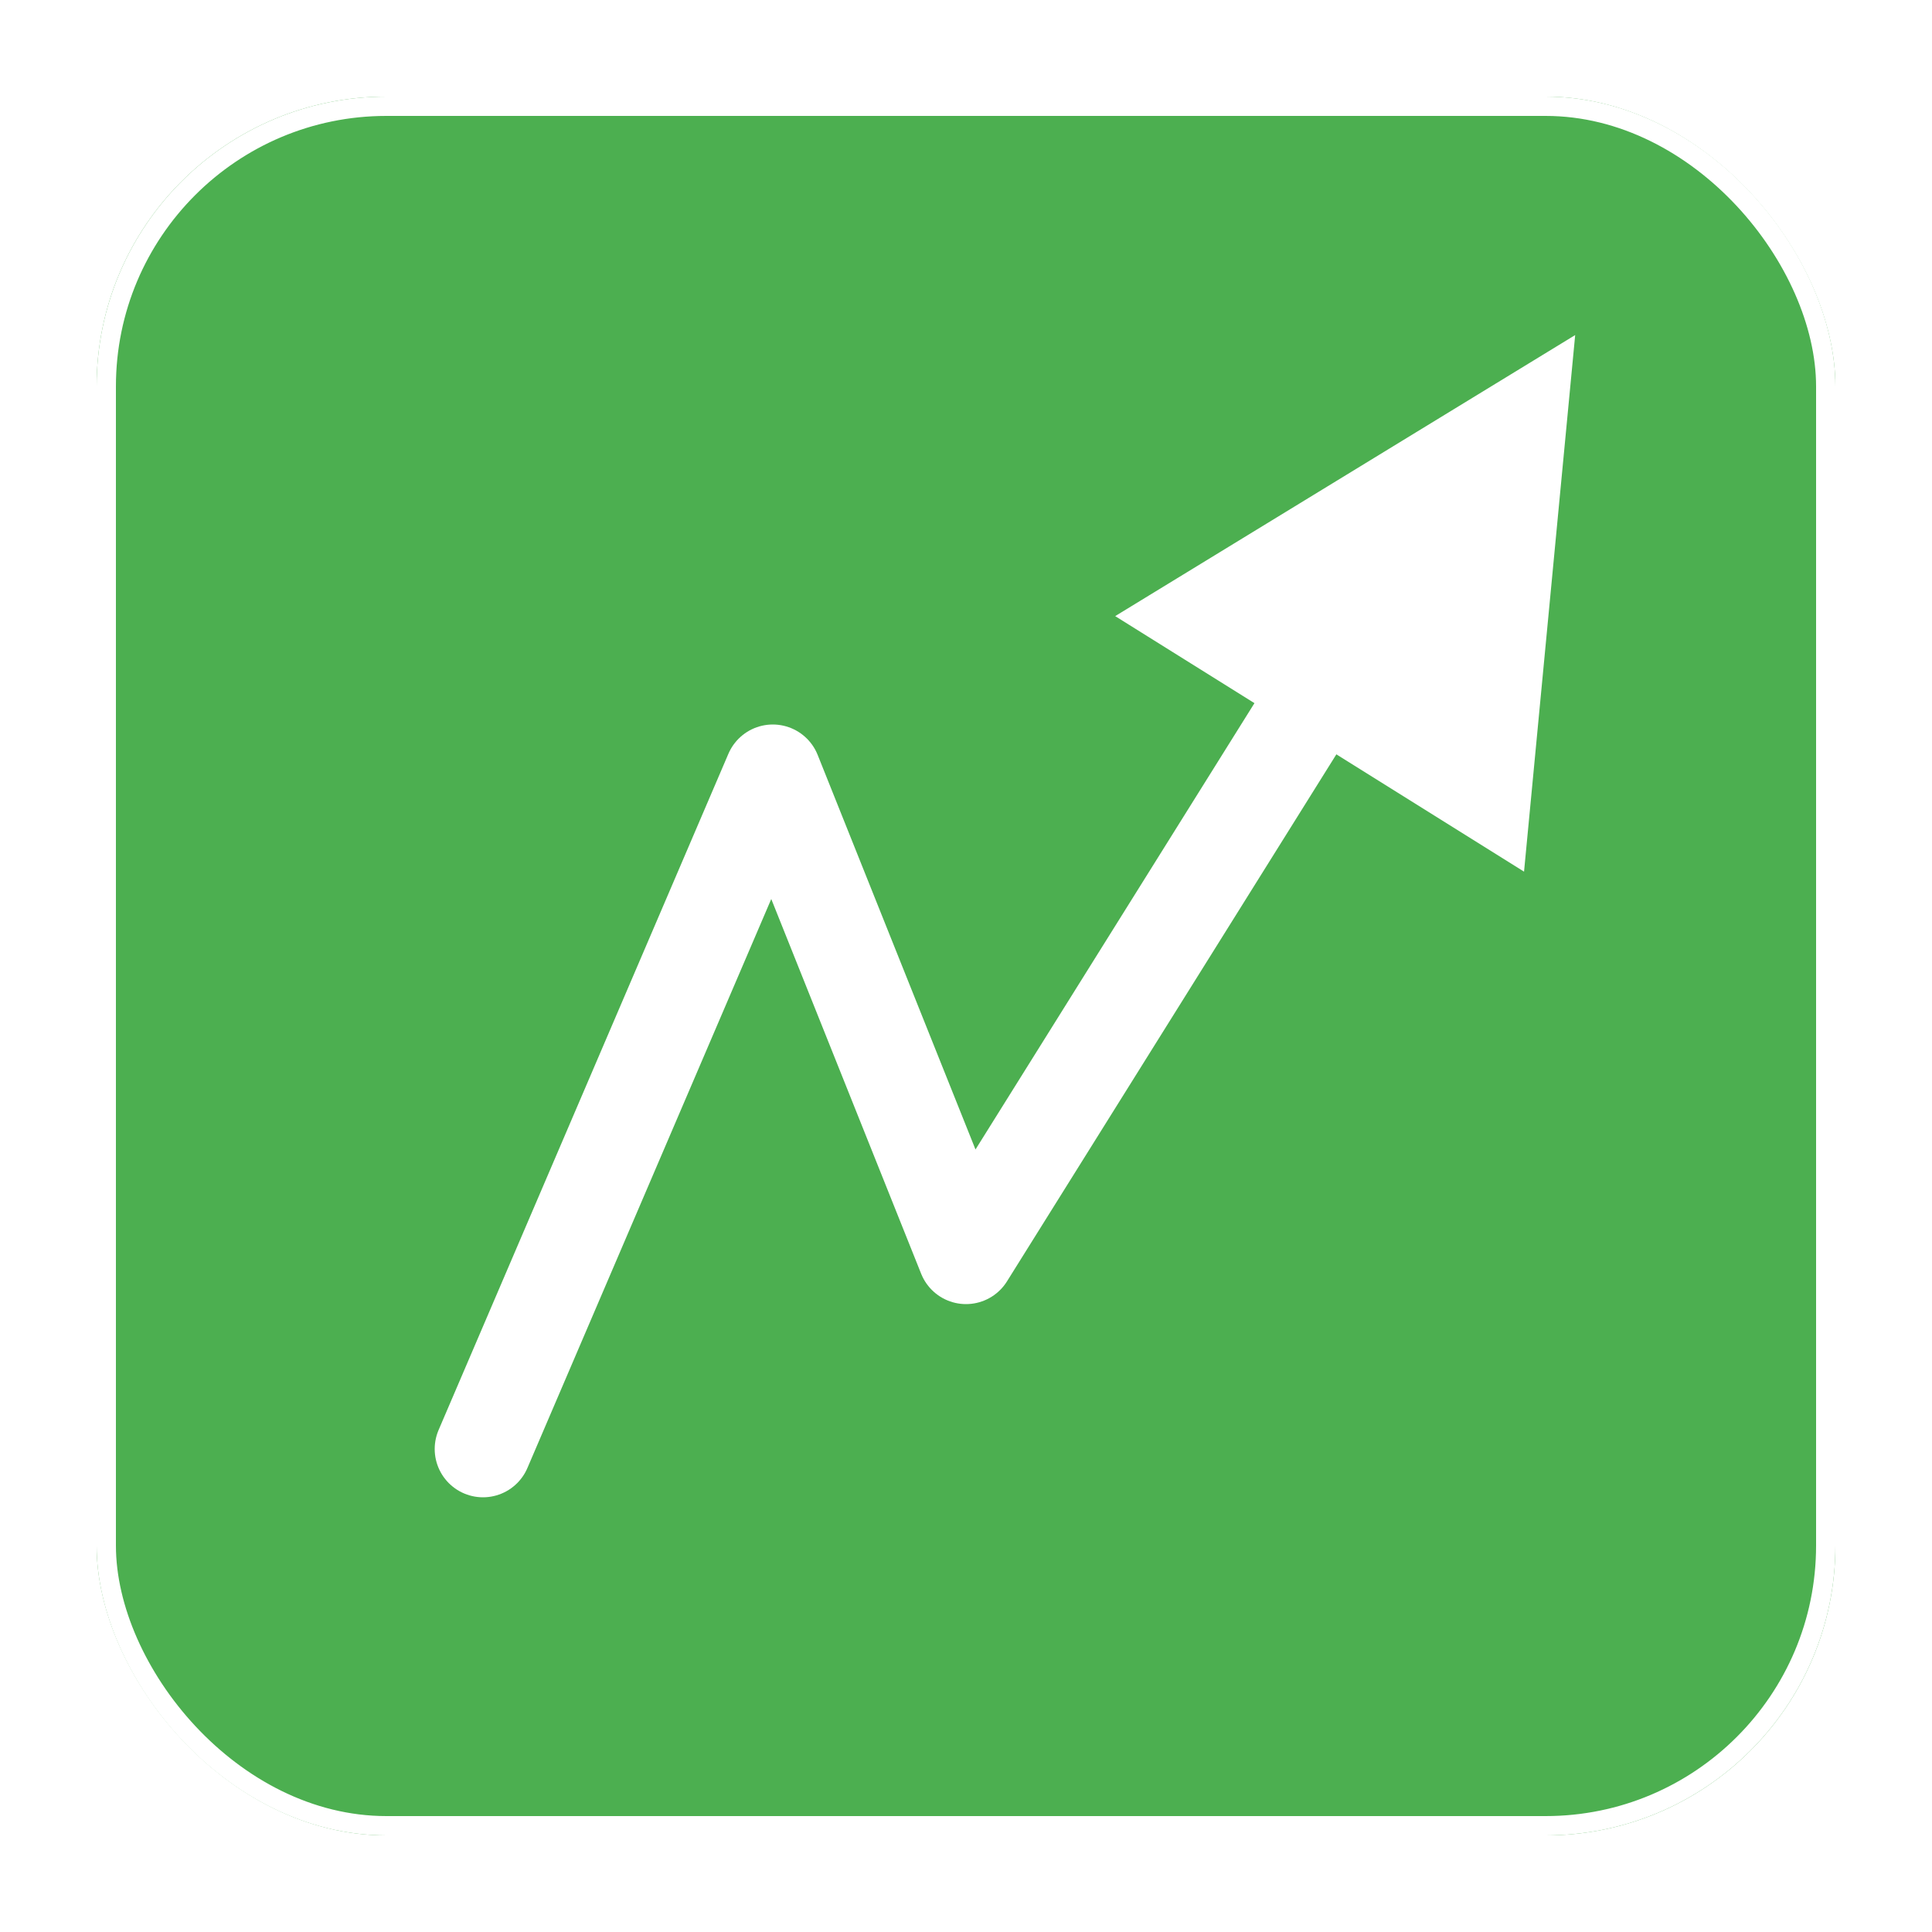<svg width="100" height="100" viewBox="0 0 100 100" fill="none" xmlns="http://www.w3.org/2000/svg">
  <!-- 透明背景，透過不設定背景色來實現 -->

  <!-- 定義箭頭標記 -->
  <defs>
    <!-- 將箭頭稍微放大，並調整refX/refY使其位置更佳 -->
    <!-- refX 數值越小，箭頭越往前（沿著路徑方向）移動 -->
    <!-- refY 數值越小，箭頭越往上移動 -->
    <marker id="arrowhead" markerWidth="4.991" markerHeight="4.991" refX="3.0" refY="2.2" orient="auto">
      <!-- 調整箭頭的多邊形點以符合新的尺寸 -->
      <polygon points="0 0, 4.991 2.496, 0 4.991" fill="white" />
    </marker>
  </defs>

  <!-- 圓角方形綠色底 -->
  <rect x="5" y="5" width="90" height="90" rx="15" ry="15" fill="#4CAF50"/>

  <!-- 白色細外框 -->
  <rect x="5.5" y="5.5" width="89" height="89" rx="14.5" ry="14.5" stroke="white" stroke-width="1"/>

  <!-- 閃電狀折線 -->
  <!-- 由左下到右上，分為三段：右上（縮短並拉高）、較短的右下（結束點再降低）、右上（拉長並帶箭頭） -->
  <path d="M25 75 L40 40 L50 65 L75 25"
        stroke="white"
        stroke-width="5"
        stroke-linecap="round"
        stroke-linejoin="round"
        marker-end="url(#arrowhead)"/>
</svg>

